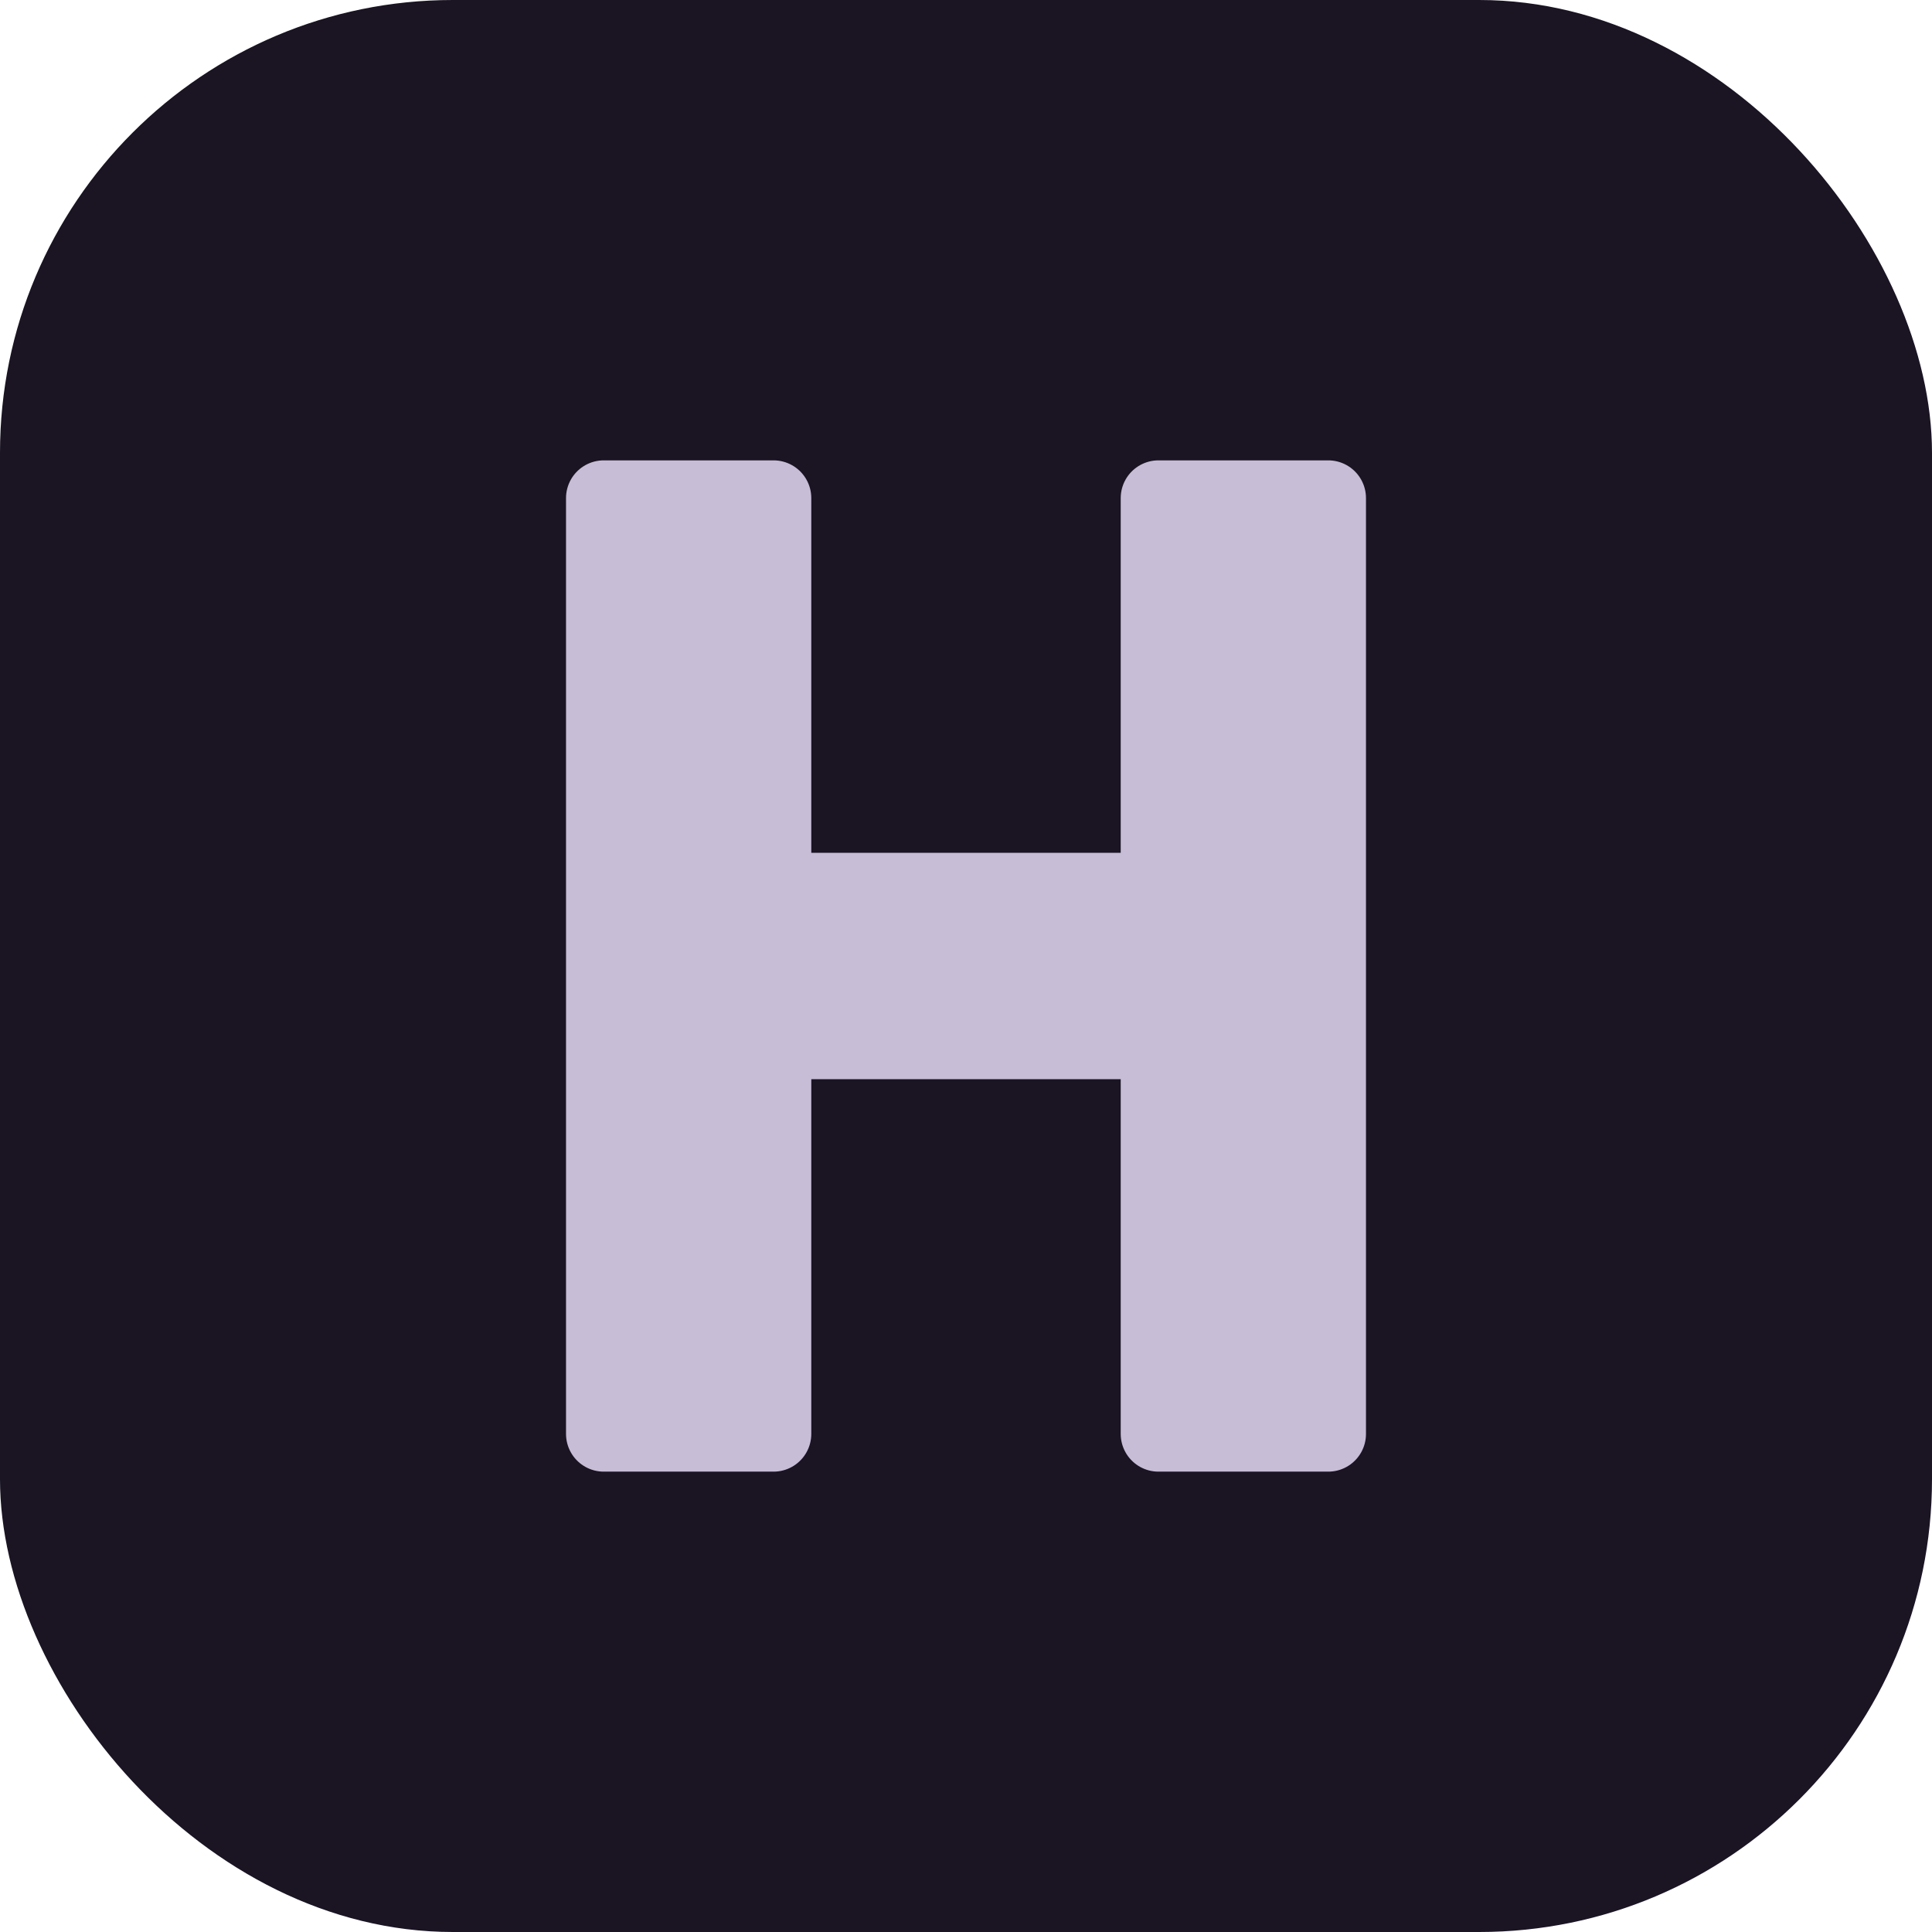 <svg width="512" height="512" viewBox="0 0 512 512" fill="none" xmlns="http://www.w3.org/2000/svg">
    <rect width="512" height="512" rx="120" fill="#1A1423"/>
    
    <path d="M160 380V132H205V236H307V132H352V380H307V276H205V380H160Z" 
    fill="#c7bdd6ff"
    stroke="#c7bdd6ff" 
    stroke-width="20" 
    stroke-linejoin="round"/>
</svg>